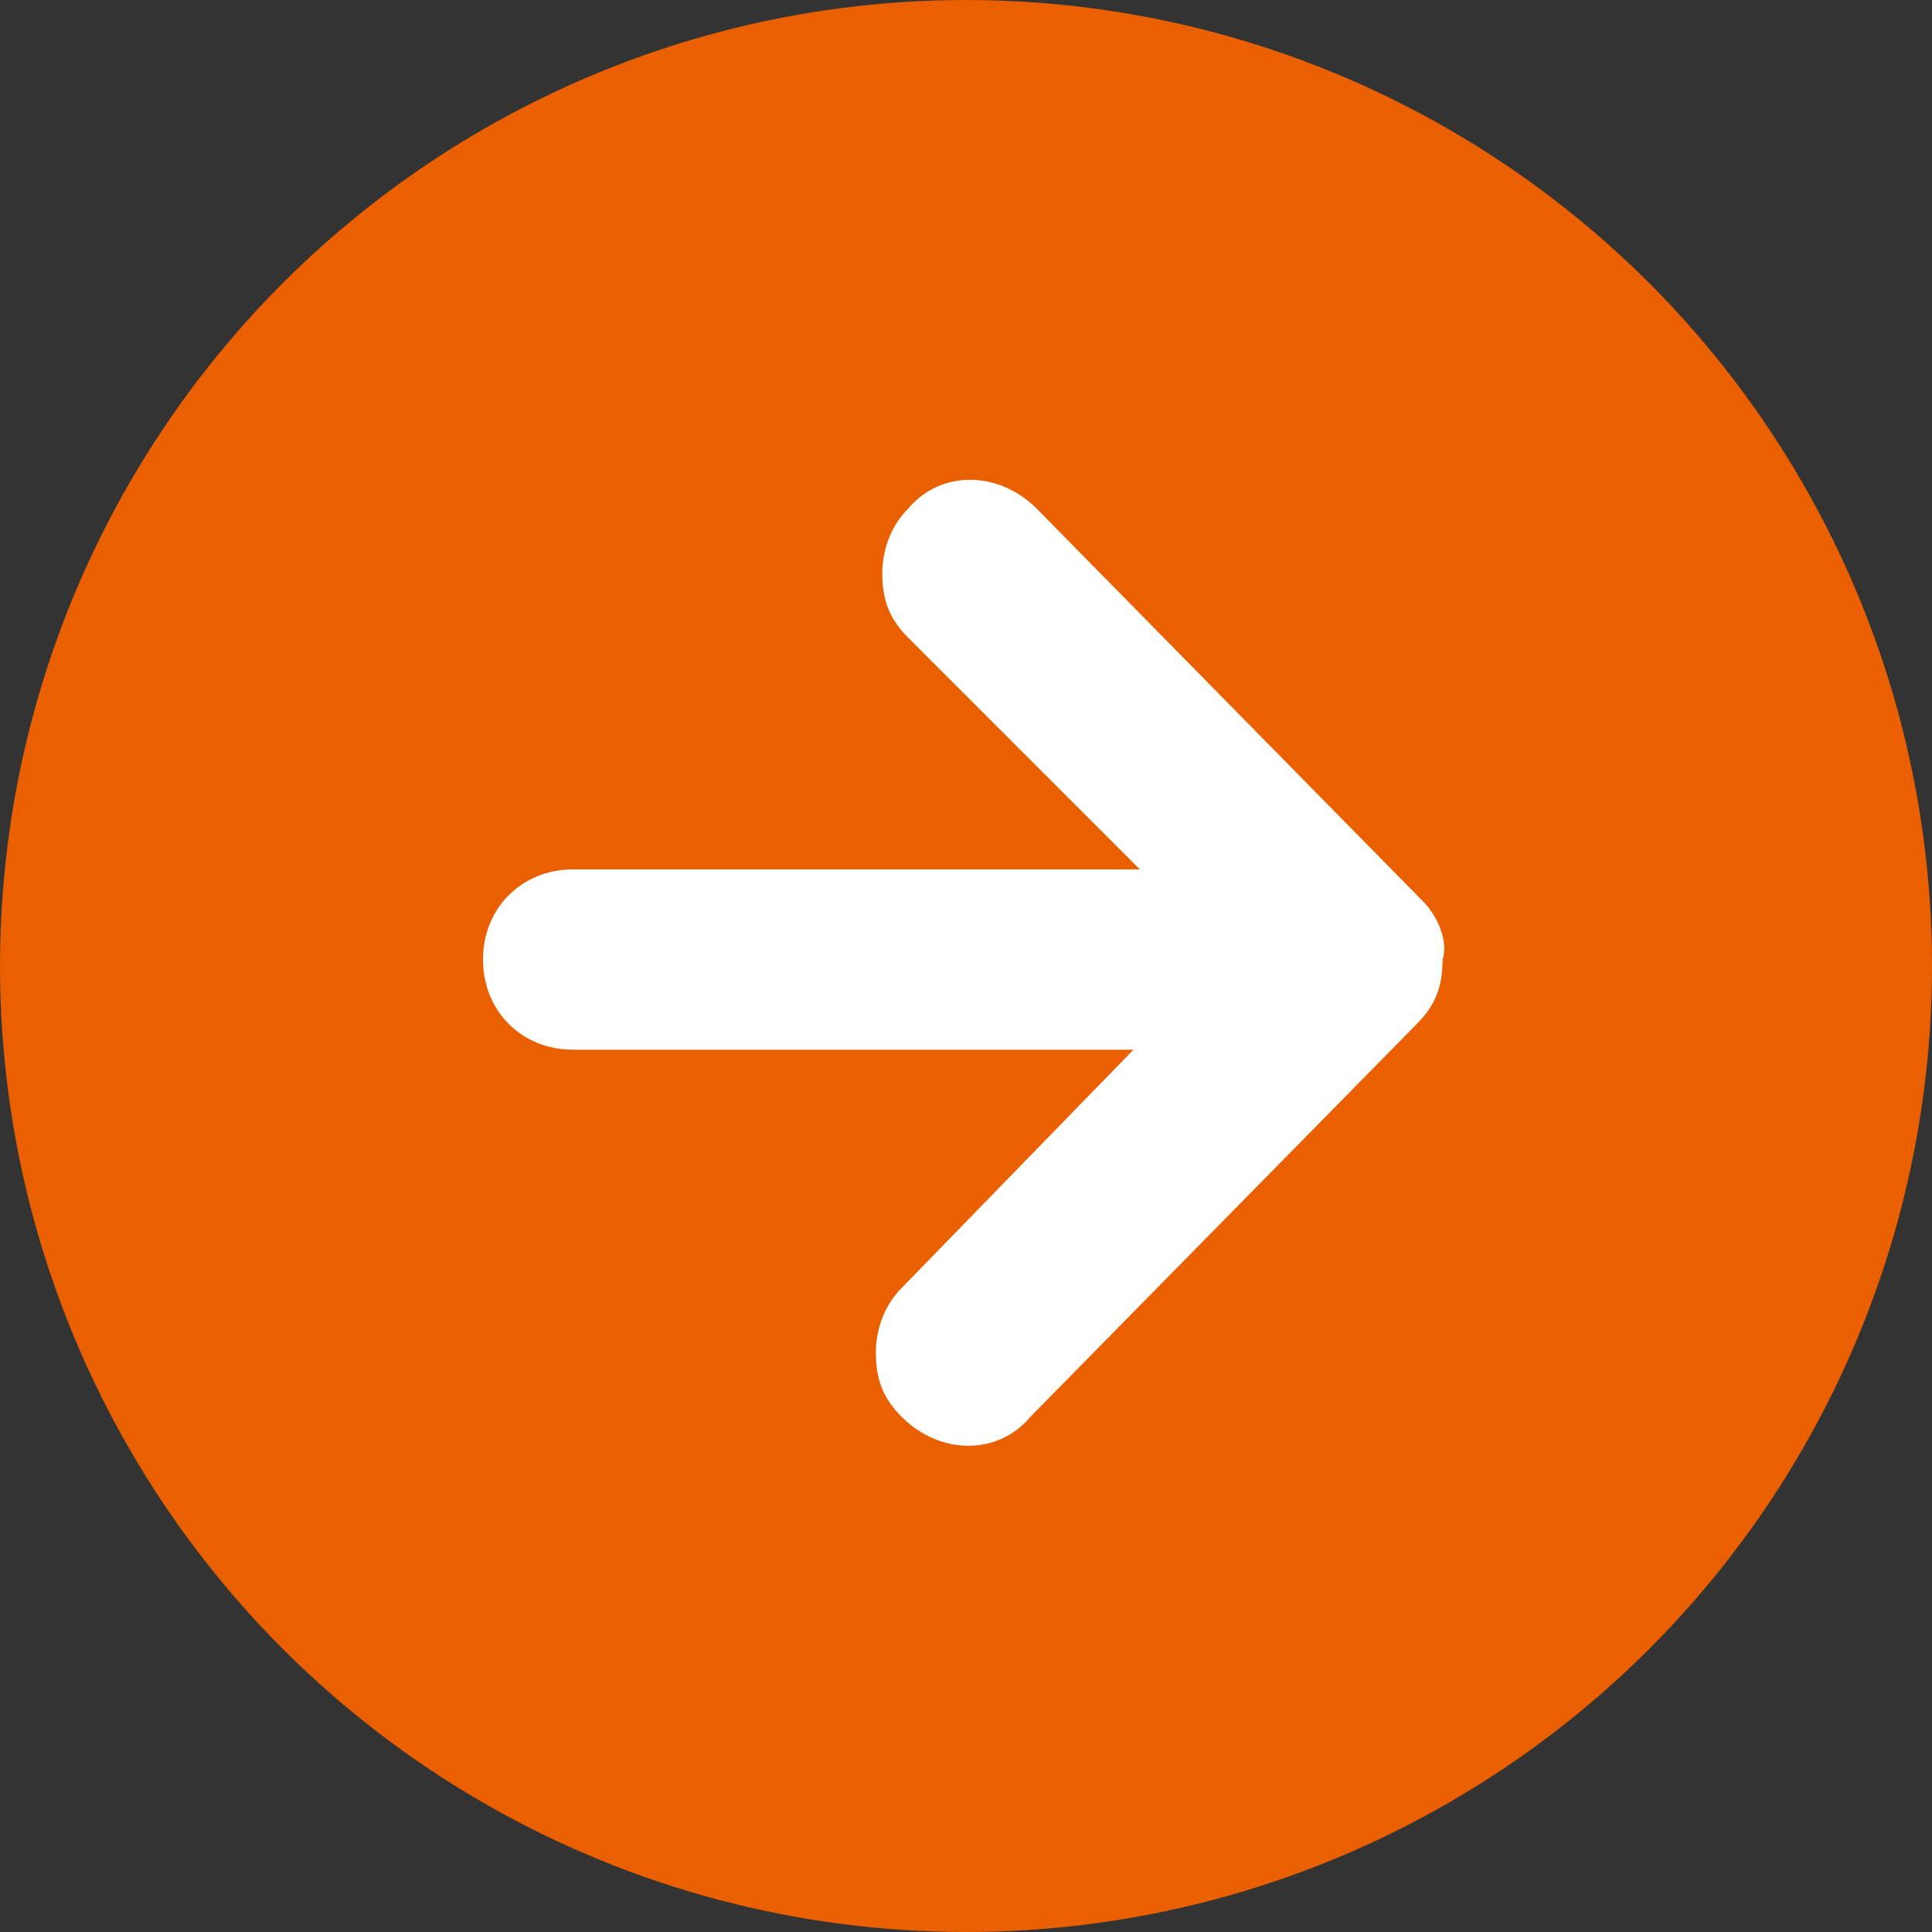 <?xml version="1.0" encoding="utf-8"?>
<!-- Generator: Adobe Illustrator 22.1.0, SVG Export Plug-In . SVG Version: 6.00 Build 0)  -->
<svg version="1.1" id="レイヤー_1" xmlns="http://www.w3.org/2000/svg" xmlns:xlink="http://www.w3.org/1999/xlink" width="30px" height="30px" x="0px"
	 y="0px" viewBox="0 0 30 30" style="enable-background:new 0 0 30 30;" xml:space="preserve">
<rect x="0" y="0" width="30" height="30" fill="#333333" stroke="none"/>
<style type="text/css">
	.st0{fill:#EA6000;}
	.st1{fill:#FFFFFF;}
</style>
<circle class="st0" cx="15" cy="15" r="15"/>
<g>
	<path class="st1" d="M22.1,14C22.1,14,22.1,14,22.1,14l-6-6.1c-0.6-0.6-1.5-0.6-2,0c-0.3,0.3-0.4,0.7-0.4,1c0,0.4,0.1,0.7,0.4,1
		l3.6,3.6H8.9c-0.8,0-1.4,0.6-1.4,1.4c0,0.8,0.6,1.4,1.4,1.4h8.7L14,20c-0.3,0.3-0.4,0.7-0.4,1c0,0.4,0.1,0.7,0.4,1
		c0.6,0.6,1.5,0.6,2,0l6-6.1c0,0,0,0,0,0c0.3-0.3,0.4-0.6,0.4-1C22.5,14.6,22.3,14.2,22.1,14z"/>
</g>
</svg>
